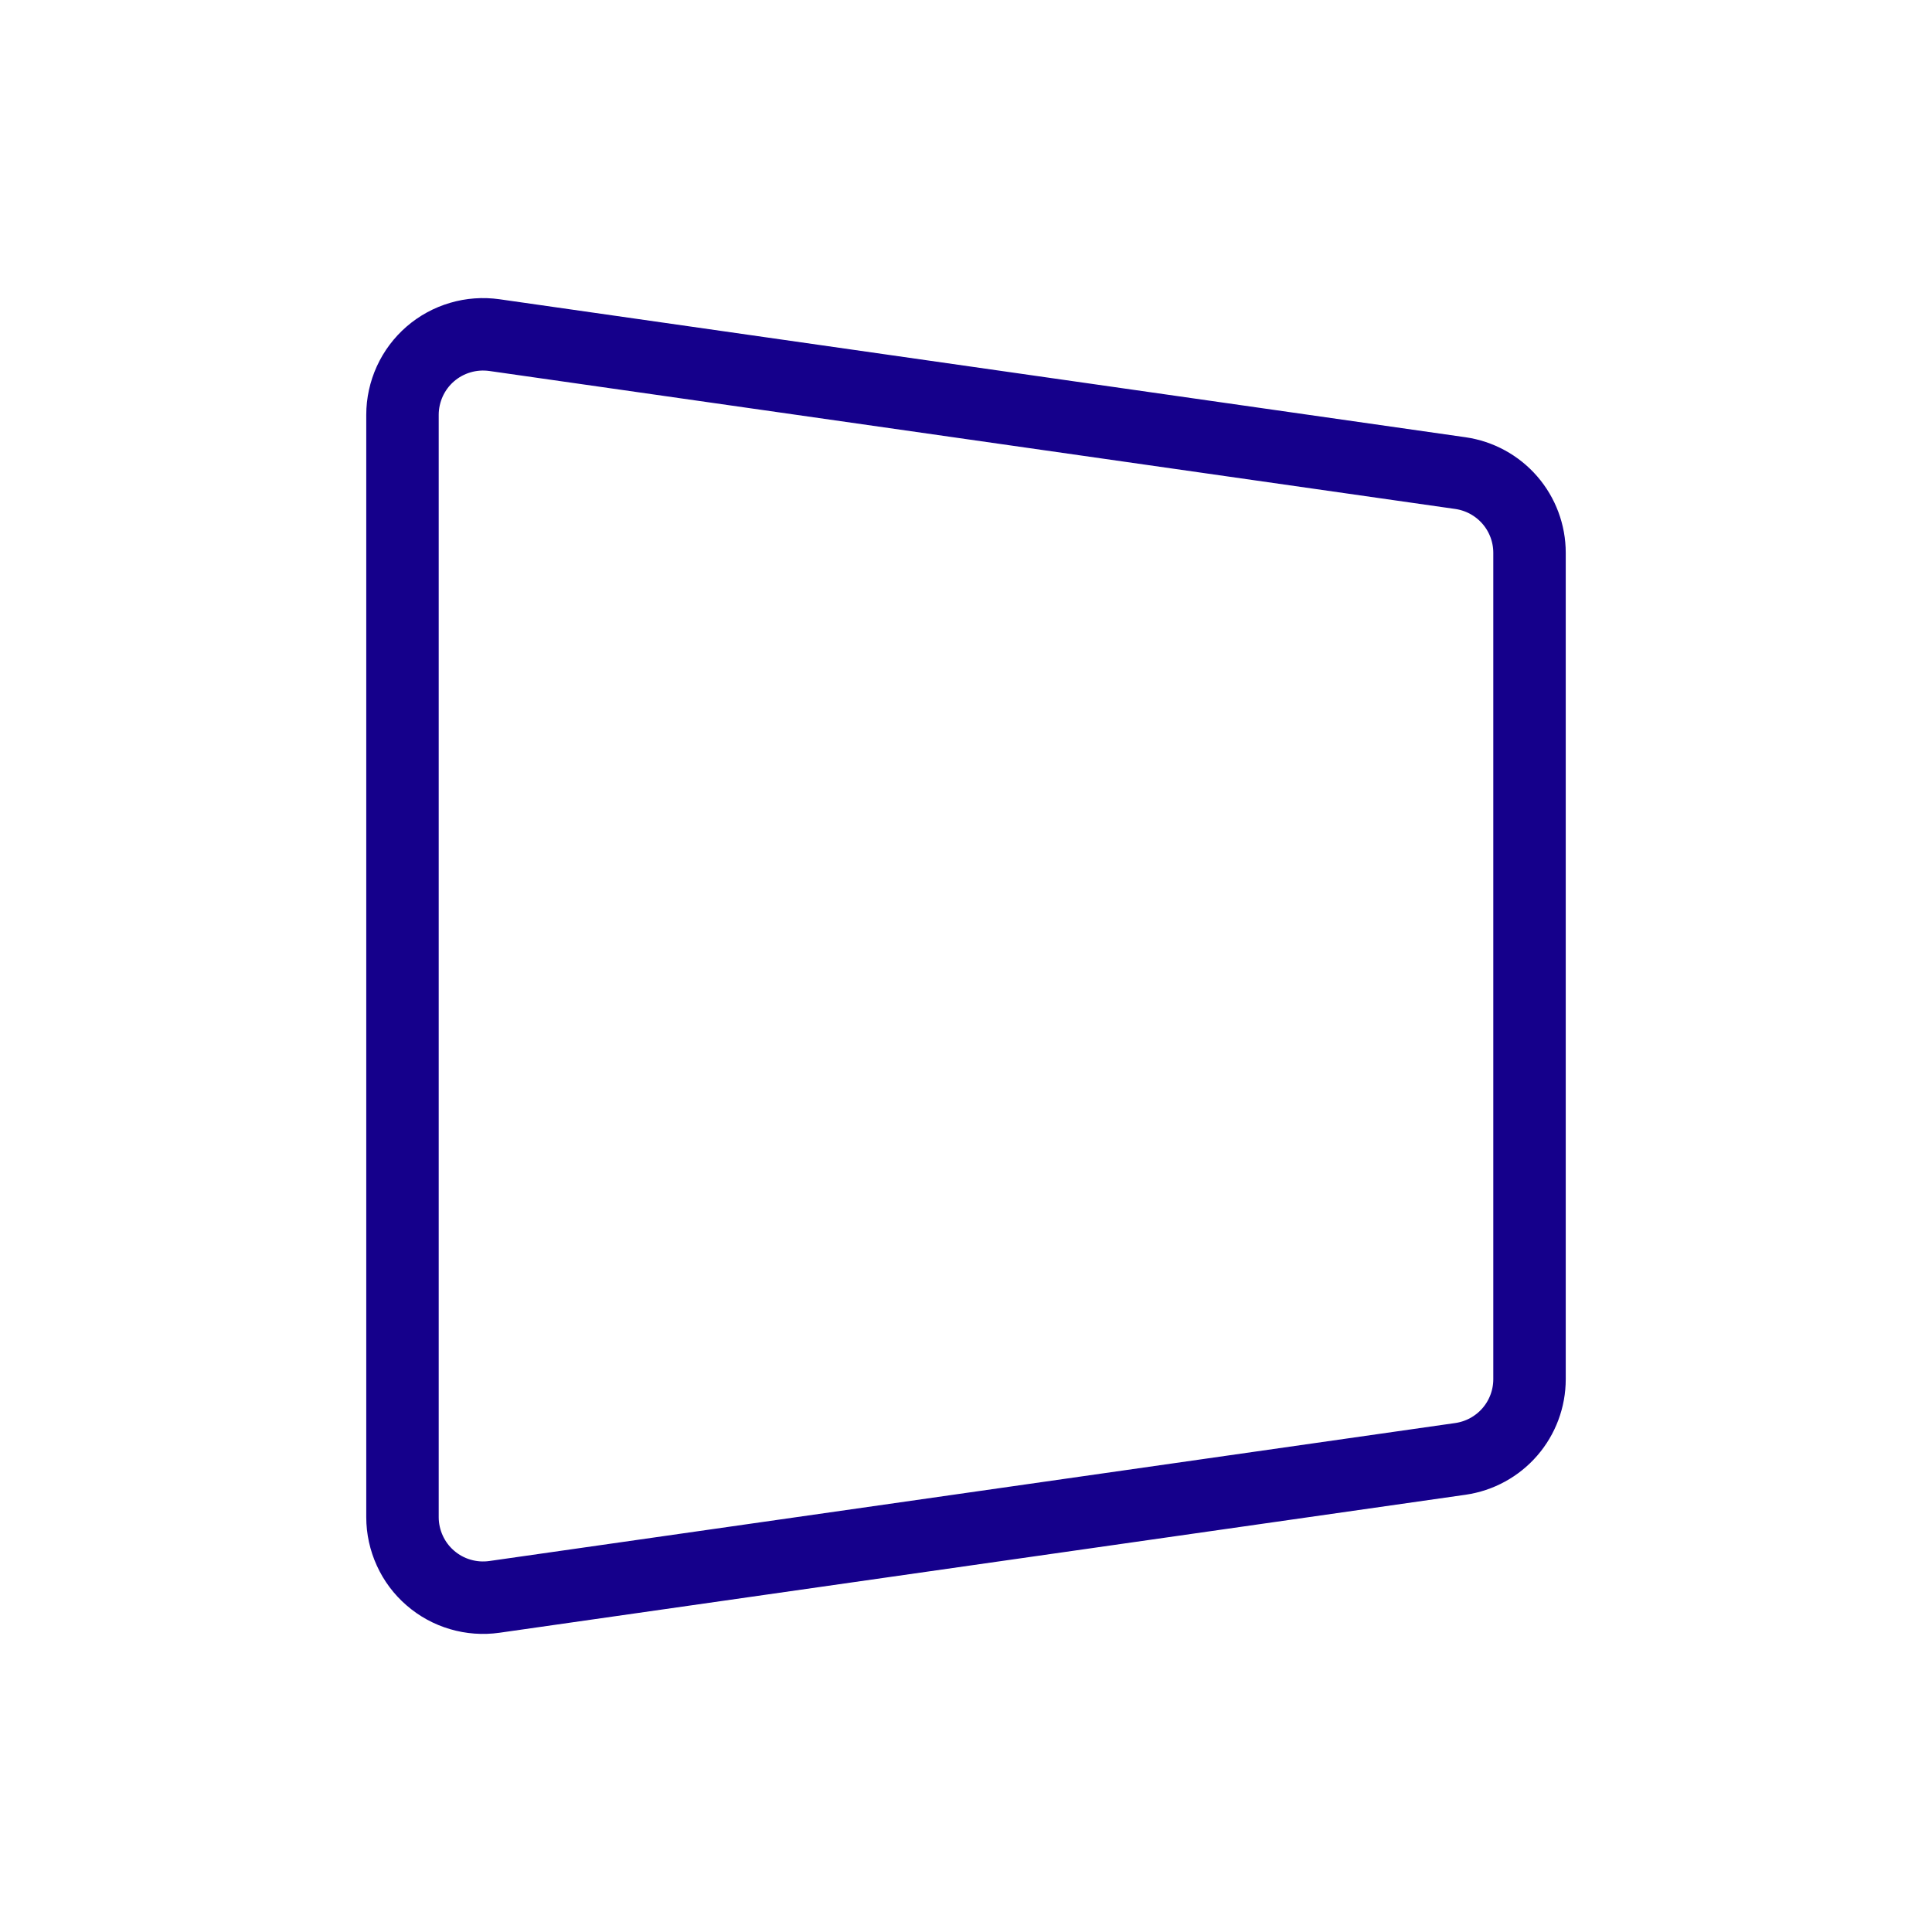 <svg width="40" height="40" viewBox="0 0 40 40" fill="none" xmlns="http://www.w3.org/2000/svg">
<path d="M10.235 6.938L30.235 9.795C30.632 9.852 30.996 10.05 31.259 10.353C31.522 10.656 31.667 11.044 31.667 11.445V28.555C31.667 28.956 31.522 29.344 31.259 29.647C30.996 29.95 30.632 30.148 30.235 30.205L10.235 33.062C9.999 33.095 9.758 33.078 9.529 33.01C9.3 32.943 9.088 32.827 8.908 32.67C8.727 32.514 8.583 32.321 8.484 32.103C8.385 31.886 8.333 31.65 8.333 31.412V8.588C8.333 8.35 8.385 8.114 8.484 7.896C8.583 7.679 8.727 7.486 8.908 7.329C9.088 7.173 9.3 7.057 9.529 6.99C9.758 6.922 9.999 6.905 10.235 6.938V6.938Z" stroke="#15008B" stroke-width="1.5" stroke-linecap="round" stroke-linejoin="round"/>
</svg>
